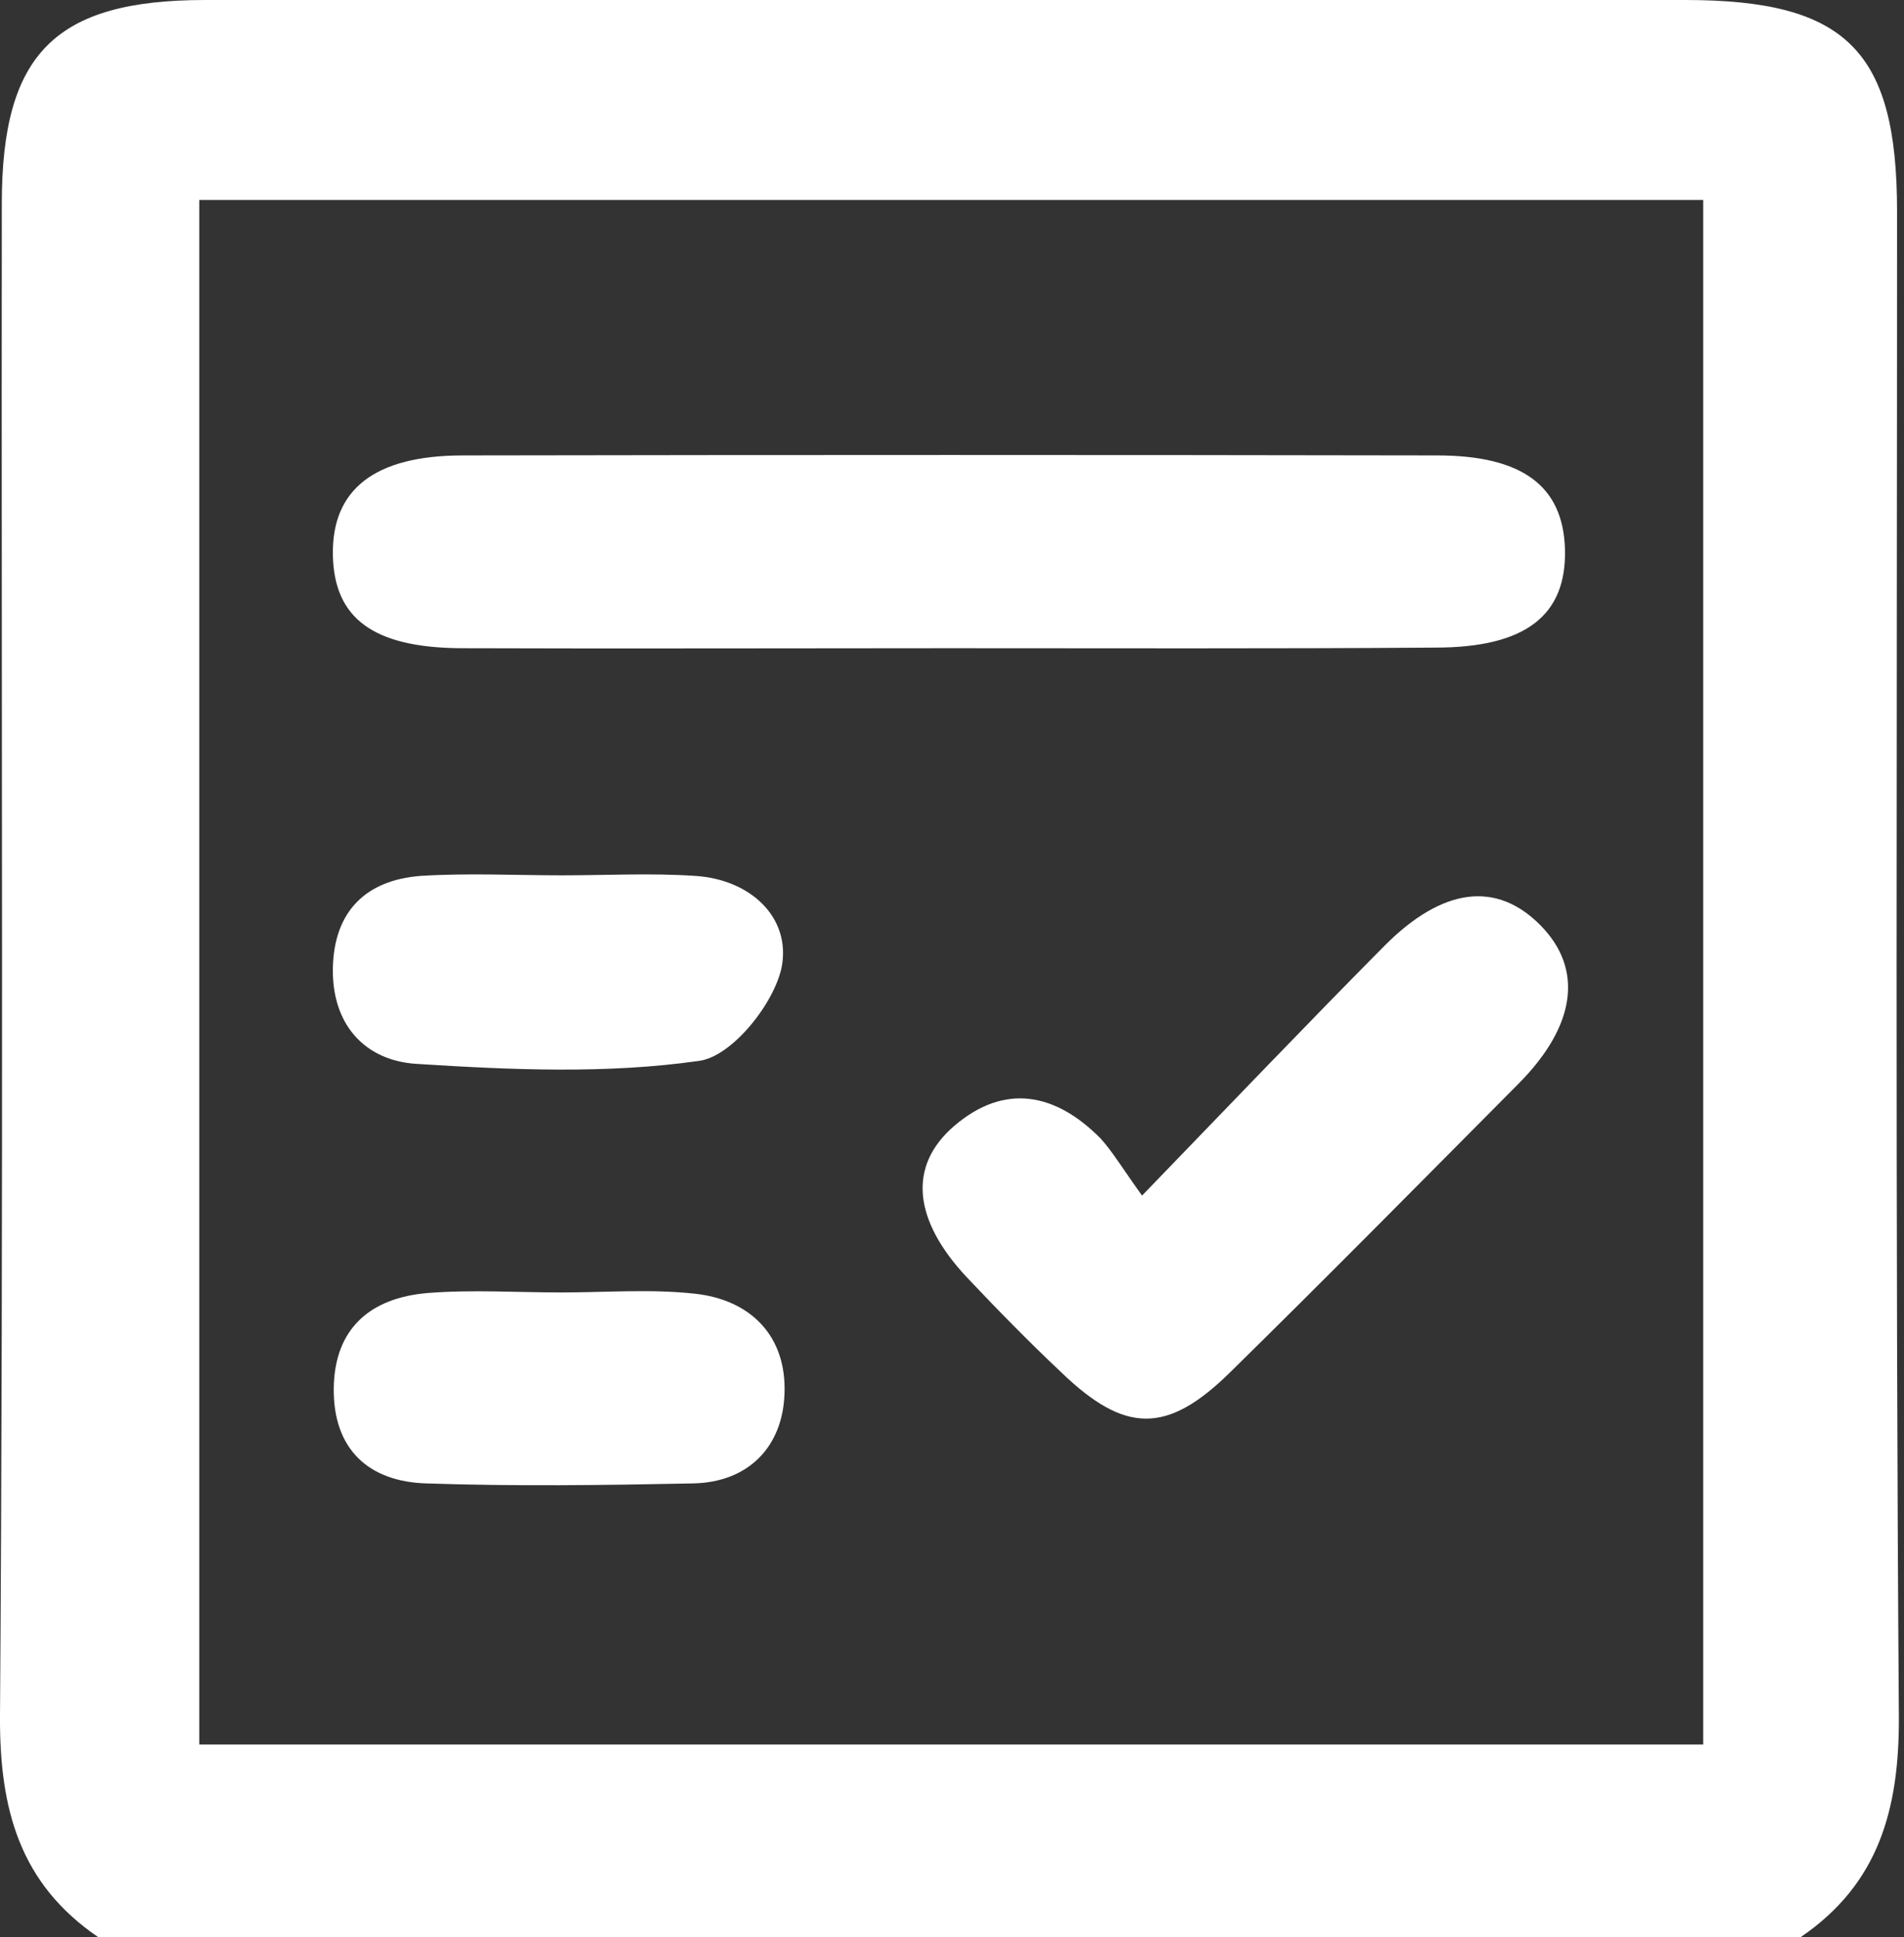 <svg width="59" height="60" viewBox="0 0 59 60" fill="none" xmlns="http://www.w3.org/2000/svg">
<rect x="0" y="0" width="59" height="60" fill="#333333" stroke="none"/>
<path d="M55.791 60C38.217 60 20.643 60 3.05 60C0.614 58.345 -0.018 56.038 0 53.137C0.112 37.532 0.038 21.91 0.056 6.305C0.056 1.655 1.711 0 6.361 0C21.647 0 36.934 0 52.22 0C57.204 0 58.785 1.562 58.785 6.547C58.785 22.077 58.729 37.607 58.841 53.137C58.859 56.02 58.227 58.345 55.791 60ZM52.778 6.193C37.082 6.193 21.591 6.193 6.175 6.193C6.175 22.282 6.175 38.184 6.175 54.03C21.814 54.03 37.231 54.03 52.778 54.03C52.778 38.053 52.778 22.226 52.778 6.193Z" fill="white"/>
<path d="M29.376 20.076C24.337 20.076 19.316 20.094 14.276 20.076C11.561 20.057 10.352 19.145 10.315 17.193C10.277 15.165 11.598 14.105 14.35 14.105C24.411 14.087 34.472 14.087 44.533 14.105C47.174 14.105 48.438 15.054 48.494 17.007C48.55 19.052 47.285 20.057 44.477 20.057C39.437 20.094 34.416 20.076 29.376 20.076Z" fill="white"/>
<path d="M35.389 37.029C38.141 34.184 40.485 31.729 42.883 29.311C44.706 27.47 46.38 27.284 47.737 28.66C49.058 29.999 48.853 31.747 47.068 33.551C44.092 36.546 41.117 39.559 38.104 42.516C36.151 44.432 34.85 44.395 32.879 42.497C31.874 41.549 30.907 40.563 29.959 39.559C28.304 37.792 28.118 36.118 29.568 34.872C31.13 33.533 32.711 33.849 34.106 35.262C34.478 35.672 34.775 36.174 35.389 37.029Z" fill="white"/>
<path d="M17.419 27.11C18.795 27.11 20.171 27.035 21.547 27.128C23.277 27.24 24.504 28.43 24.225 29.937C24.002 31.071 22.682 32.727 21.659 32.857C18.795 33.266 15.838 33.136 12.918 32.95C11.319 32.857 10.278 31.741 10.315 29.974C10.352 28.226 11.338 27.259 13.03 27.128C14.499 27.035 15.95 27.11 17.419 27.11Z" fill="white"/>
<path d="M17.391 40.029C18.767 40.029 20.162 39.917 21.519 40.066C23.286 40.252 24.383 41.405 24.309 43.172C24.253 44.79 23.211 45.906 21.482 45.943C18.73 45.999 15.959 46.036 13.206 45.943C11.421 45.888 10.324 44.883 10.342 43.005C10.361 41.126 11.495 40.196 13.243 40.047C14.62 39.936 16.014 40.029 17.391 40.029Z" fill="white"/>
</svg>
